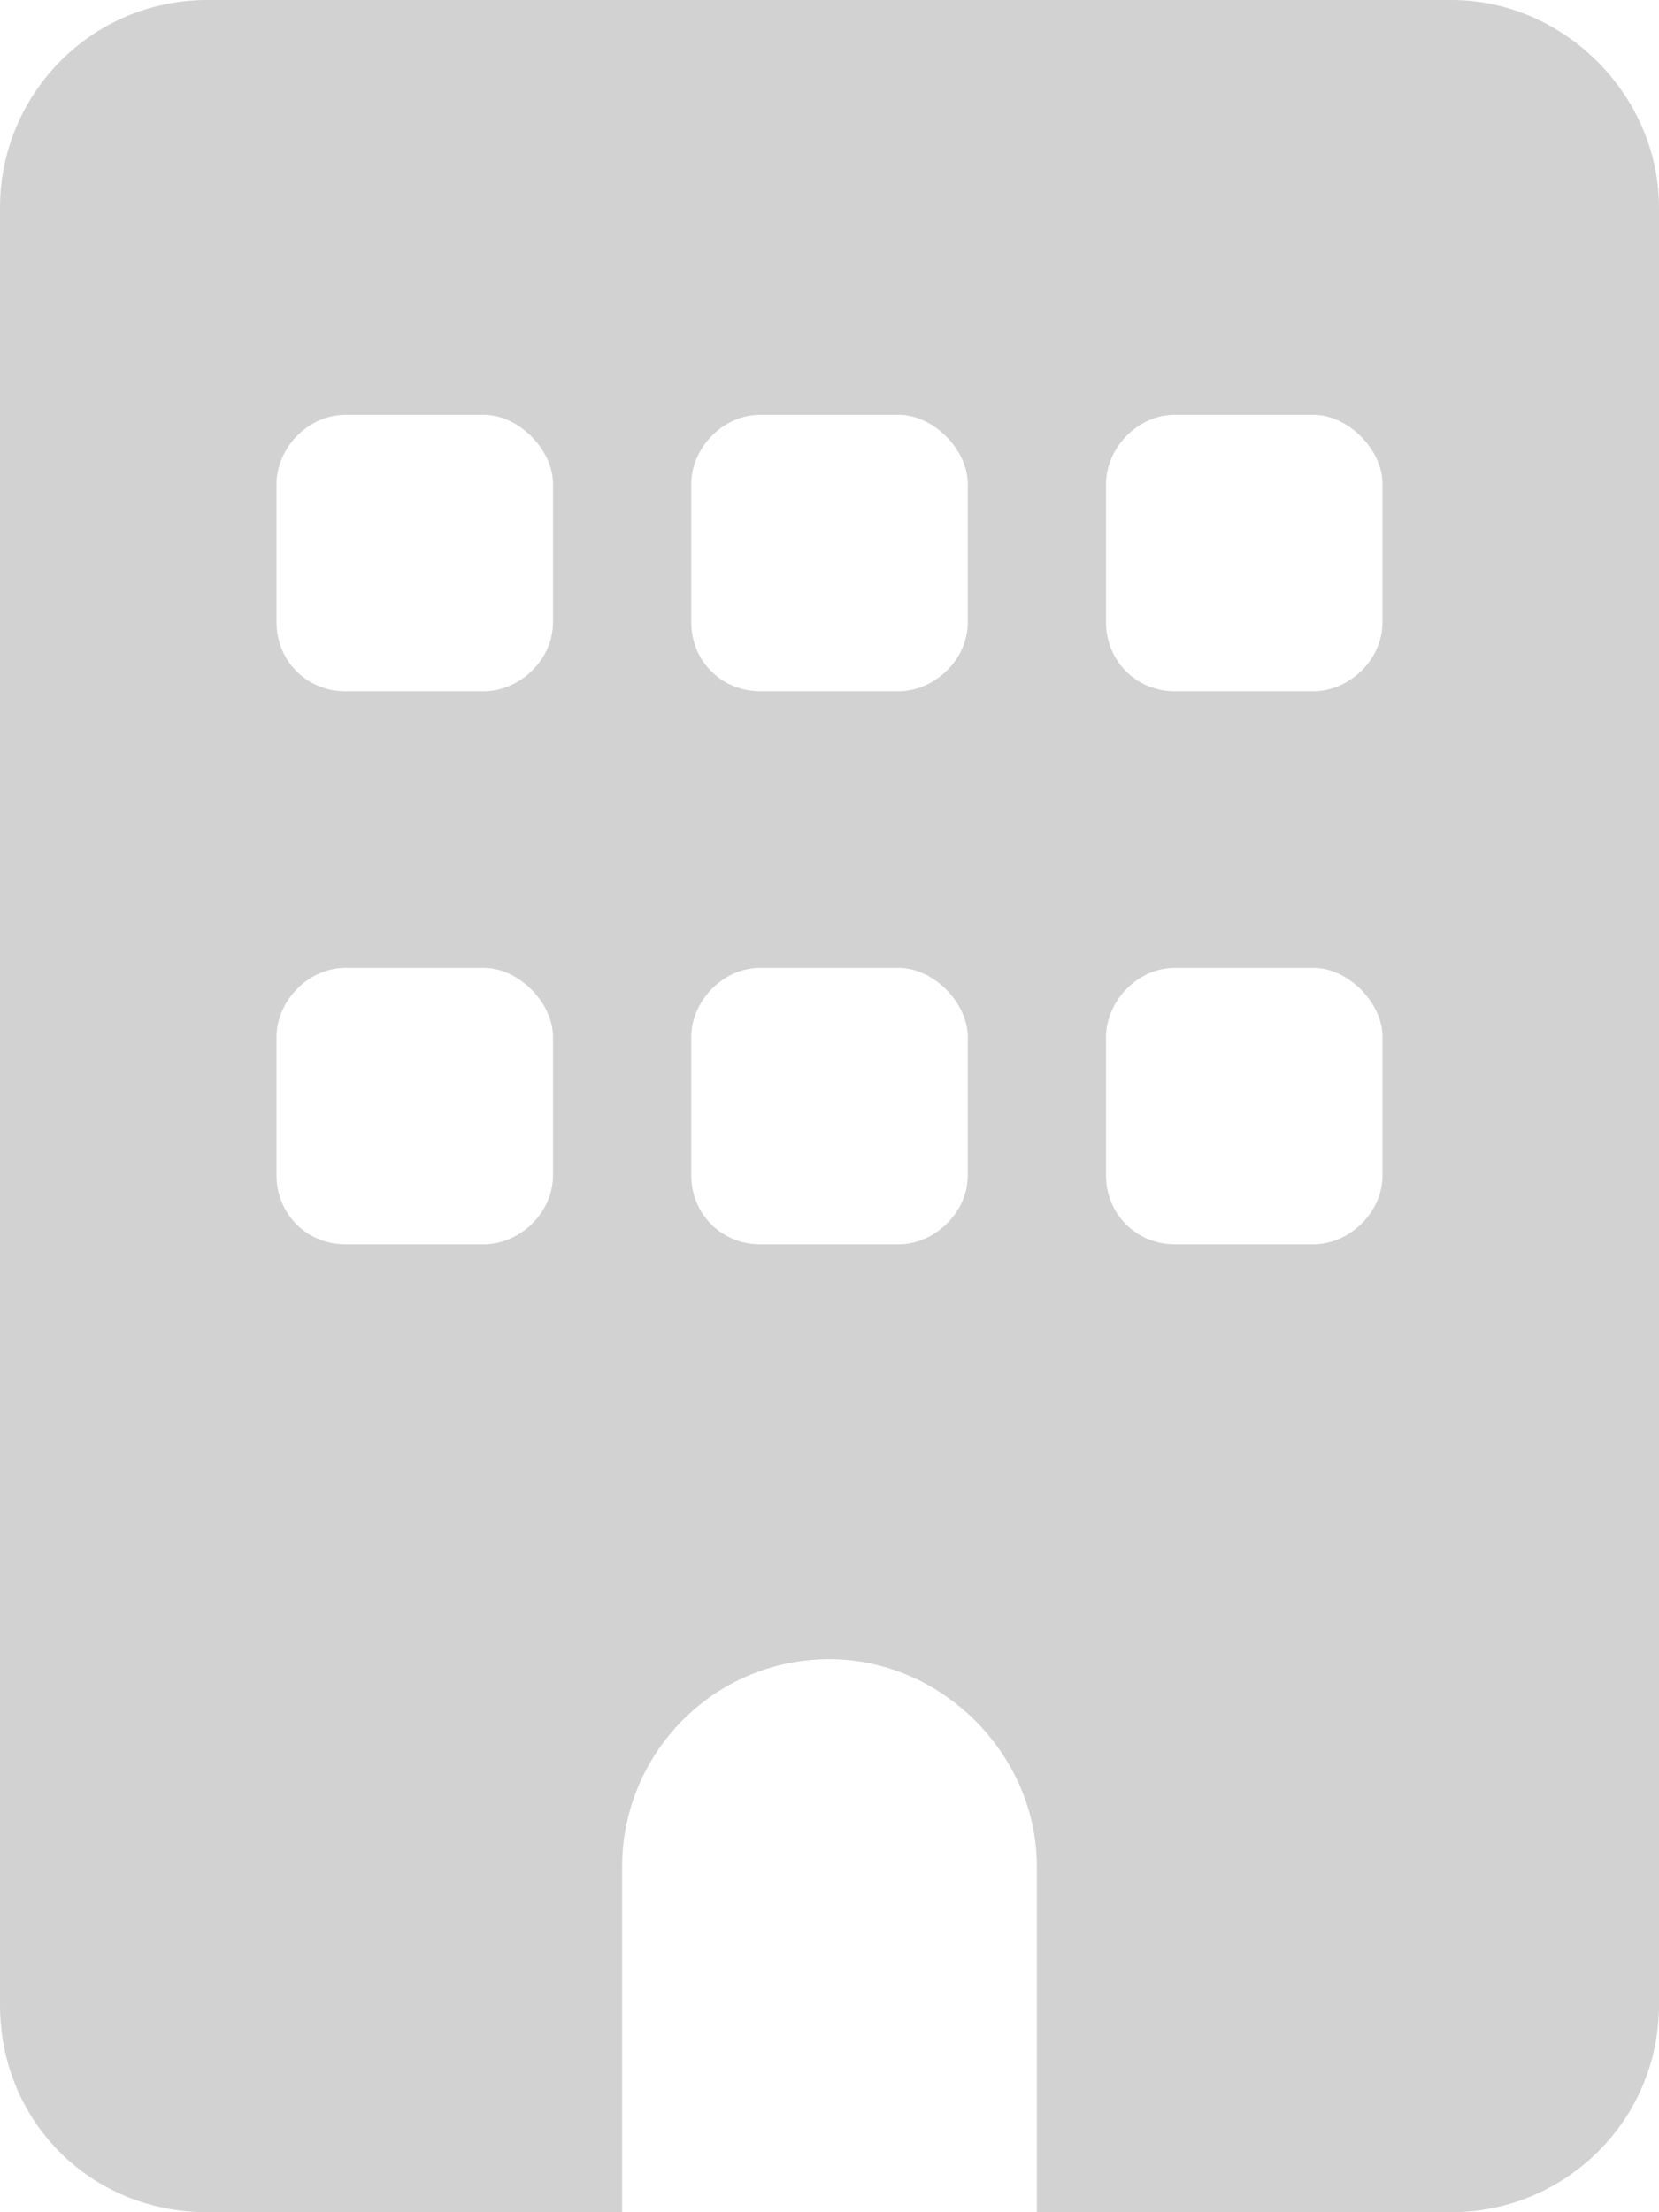 <?xml version="1.0" encoding="UTF-8"?> <svg xmlns="http://www.w3.org/2000/svg" width="12" height="16" viewBox="0 0 12 16" fill="none"><path d="M1.5 0H10.5C11.312 0 12 0.688 12 1.5V14.5C12 15.344 11.312 16 10.5 16H7.5V13.5C7.5 12.688 6.812 12 6 12C5.156 12 4.5 12.688 4.5 13.5V16H1.5C0.656 16 0 15.344 0 14.5V1.5C0 0.688 0.656 0 1.5 0ZM2 7.5V8.5C2 8.781 2.219 9 2.5 9H3.5C3.75 9 4 8.781 4 8.5V7.5C4 7.25 3.75 7 3.5 7H2.5C2.219 7 2 7.25 2 7.5ZM5.5 7C5.219 7 5 7.25 5 7.5V8.5C5 8.781 5.219 9 5.5 9H6.5C6.75 9 7 8.781 7 8.5V7.5C7 7.25 6.75 7 6.5 7H5.5ZM8 7.5V8.5C8 8.781 8.219 9 8.5 9H9.5C9.75 9 10 8.781 10 8.5V7.5C10 7.25 9.75 7 9.5 7H8.5C8.219 7 8 7.25 8 7.5ZM2.5 3C2.219 3 2 3.25 2 3.5V4.5C2 4.781 2.219 5 2.5 5H3.5C3.75 5 4 4.781 4 4.5V3.5C4 3.25 3.75 3 3.5 3H2.5ZM5 3.5V4.5C5 4.781 5.219 5 5.5 5H6.5C6.75 5 7 4.781 7 4.5V3.5C7 3.25 6.75 3 6.5 3H5.5C5.219 3 5 3.25 5 3.5ZM8.5 3C8.219 3 8 3.25 8 3.5V4.5C8 4.781 8.219 5 8.5 5H9.5C9.75 5 10 4.781 10 4.5V3.5C10 3.25 9.75 3 9.5 3H8.5Z" fill="#D2D2D2"></path></svg> 